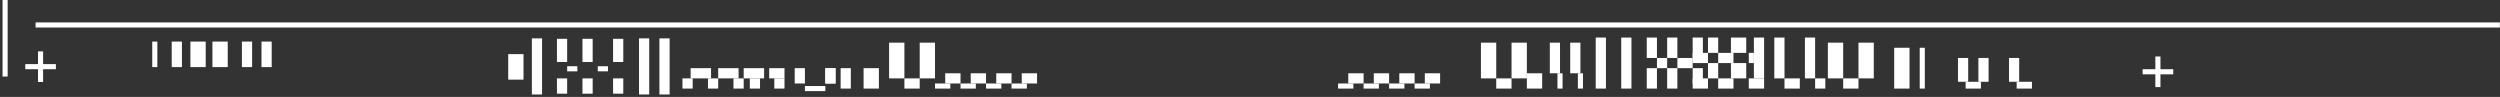 <svg width="490" height="19" viewBox="0 0 490 19" fill="none" xmlns="http://www.w3.org/2000/svg">
<rect x="0" y="0" width="490" height="19" fill="#333333" stroke="none"/>
<path d="M6.973 4.895H489.973" stroke="white"/>
<path d="M1 0V15" stroke="white"/>
<path d="M30.341 8.151V13.151" stroke="white"/>
<path d="M34.659 8.151V13.151" stroke="white" stroke-width="2"/>
<path d="M38.818 8.151V13.151" stroke="white" stroke-width="3"/>
<path d="M43.136 8.151V13.151" stroke="white" stroke-width="3"/>
<path d="M48.414 8.151V13.151" stroke="white" stroke-width="2"/>
<path d="M52.253 8.151V13.151" stroke="white" stroke-width="2"/>
<path d="M101.11 10.608V15.608" stroke="white" stroke-width="3"/>
<path d="M126.246 7.521L126.246 18.52" stroke="white" stroke-width="2"/>
<path d="M130.246 7.521L130.246 18.52" stroke="white" stroke-width="2"/>
<path d="M105.246 7.521L105.246 18.52" stroke="white" stroke-width="2"/>
<path d="M121.163 15.362L121.163 18.362" stroke="white" stroke-width="2"/>
<path d="M134.763 15.362L134.763 17.362" stroke="white" stroke-width="2"/>
<path d="M139.364 14.362L135.364 14.362" stroke="white" stroke-width="2"/>
<path d="M144.763 14.362L140.763 14.362" stroke="white" stroke-width="2"/>
<path d="M149.763 14.362H145.763" stroke="white" stroke-width="2"/>
<path d="M153.763 14.362H150.763" stroke="white" stroke-width="2"/>
<path d="M139.763 15.362L139.763 17.362" stroke="white" stroke-width="2"/>
<path d="M144.763 15.362L144.763 17.362" stroke="white" stroke-width="2"/>
<path d="M147.965 15.362L147.965 17.362" stroke="white" stroke-width="2"/>
<path d="M156.763 13.362L156.763 16.362" stroke="white" stroke-width="2"/>
<path d="M162.763 13.362L162.763 16.362" stroke="white" stroke-width="2"/>
<path d="M162.763 13.362L162.763 16.362" stroke="white" stroke-width="2"/>
<path d="M161.763 17.362L157.763 17.362" stroke="white"/>
<path d="M152.763 15.362L152.763 17.362" stroke="white" stroke-width="2"/>
<path d="M165.763 13.362L165.763 17.362" stroke="white" stroke-width="2"/>
<path d="M170.763 13.362L170.763 17.362" stroke="white" stroke-width="3"/>
<path d="M184.763 16.362L184.763 17.362" stroke="white" stroke-width="3"/>
<path d="M186.763 14.362L186.763 16.362" stroke="white" stroke-width="3"/>
<path d="M189.763 16.362L189.763 17.362" stroke="white" stroke-width="3"/>
<path d="M194.763 16.362L194.763 17.362" stroke="white" stroke-width="3"/>
<path d="M199.763 16.362L199.763 17.362" stroke="white" stroke-width="3"/>
<path d="M196.763 14.362L196.763 16.362" stroke="white" stroke-width="3"/>
<path d="M191.763 14.362L191.763 16.362" stroke="white" stroke-width="3"/>
<path d="M201.763 14.362L201.763 16.362" stroke="white" stroke-width="3"/>
<path d="M263.763 16.362L263.763 17.362" stroke="white" stroke-width="3"/>
<path d="M265.763 14.362L265.763 16.362" stroke="white" stroke-width="3"/>
<path d="M268.763 16.362L268.763 17.362" stroke="white" stroke-width="3"/>
<path d="M273.763 16.362L273.763 17.362" stroke="white" stroke-width="3"/>
<path d="M278.763 16.362L278.763 17.362" stroke="white" stroke-width="3"/>
<path d="M275.763 14.362L275.763 16.362" stroke="white" stroke-width="3"/>
<path d="M270.763 14.362L270.763 16.362" stroke="white" stroke-width="3"/>
<path d="M280.763 14.362L280.763 16.362" stroke="white" stroke-width="3"/>
<path d="M300.763 14.362L300.763 17.362" stroke="white" stroke-width="3"/>
<path d="M305.763 14.362L305.763 17.362" stroke="white"/>
<path d="M309.763 14.362L309.763 17.362" stroke="white"/>
<path d="M308.763 8.362L308.763 14.362" stroke="white" stroke-width="2"/>
<path d="M313.763 7.362L313.763 17.362" stroke="white" stroke-width="2"/>
<path d="M318.763 7.362L318.763 17.362" stroke="white" stroke-width="2"/>
<path d="M323.763 7.362L323.763 11.362" stroke="white" stroke-width="2"/>
<path d="M327.763 7.362L327.763 11.362" stroke="white" stroke-width="2"/>
<path d="M332.763 7.362L332.763 11.362" stroke="white" stroke-width="2"/>
<path d="M344.763 7.362L344.763 15.362" stroke="white" stroke-width="2"/>
<path d="M348.763 7.362L348.763 15.362" stroke="white" stroke-width="2"/>
<path d="M354.763 7.362L354.763 15.362" stroke="white" stroke-width="2"/>
<path d="M332.763 13.362L332.763 16.362" stroke="white" stroke-width="2"/>
<path d="M323.763 13.362L323.763 17.362" stroke="white" stroke-width="2"/>
<path d="M325.763 11.362L325.763 13.362" stroke="white" stroke-width="2"/>
<path d="M331.763 12.362L328.768 12.362" stroke="white" stroke-width="2"/>
<path d="M334.763 11.362H331.763" stroke="white" stroke-width="2"/>
<path d="M343.763 11.362H342.763" stroke="white" stroke-width="2"/>
<path d="M339.763 11.362H336.763" stroke="white" stroke-width="2"/>
<path d="M335.763 7.362L335.763 10.362" stroke="white" stroke-width="2"/>
<path d="M335.763 12.362L335.763 15.362" stroke="white" stroke-width="2"/>
<path d="M340.763 7.362L340.763 10.362" stroke="white" stroke-width="3"/>
<path d="M340.763 12.362L340.763 15.362" stroke="white" stroke-width="3"/>
<path d="M334.763 16.362H331.763" stroke="white" stroke-width="2"/>
<path d="M339.763 16.362H336.763" stroke="white" stroke-width="2"/>
<path d="M345.763 16.362H342.763" stroke="white" stroke-width="2"/>
<path d="M352.763 16.362H349.763" stroke="white" stroke-width="2"/>
<path d="M357.763 16.362H355.763" stroke="white" stroke-width="2"/>
<path d="M327.763 13.362L327.763 17.362" stroke="white" stroke-width="2"/>
<path d="M304.763 8.362L304.763 14.362" stroke="white" stroke-width="2"/>
<path d="M372.763 9.362L372.763 17.362" stroke="white" stroke-width="3"/>
<path d="M376.763 9.362L376.763 17.362" stroke="white"/>
<path d="M178.763 15.362L178.763 17.362" stroke="white" stroke-width="3"/>
<path d="M175.763 8.362L175.763 15.362" stroke="white" stroke-width="3"/>
<path d="M181.763 8.362L181.763 15.362" stroke="white" stroke-width="3"/>
<path d="M294.763 15.362L294.763 17.362" stroke="white" stroke-width="3"/>
<path d="M291.763 8.362L291.763 15.362" stroke="white" stroke-width="3"/>
<path d="M297.763 8.362L297.763 15.362" stroke="white" stroke-width="3"/>
<path d="M362.763 15.362L362.763 17.362" stroke="white" stroke-width="3"/>
<path d="M359.763 8.362L359.763 15.362" stroke="white" stroke-width="3"/>
<path d="M365.763 8.362L365.763 15.362" stroke="white" stroke-width="3"/>
<path d="M386.763 16.028L386.763 17.362" stroke="white" stroke-width="3"/>
<path d="M384.763 11.362L384.763 16.028" stroke="white" stroke-width="2"/>
<path d="M388.763 11.362L388.763 16.028" stroke="white" stroke-width="2"/>
<path d="M396.763 16.028L396.763 17.362" stroke="white" stroke-width="3"/>
<path d="M394.763 11.362L394.763 16.028" stroke="white" stroke-width="2"/>
<path d="M115.163 15.362L115.163 18.362" stroke="white" stroke-width="2"/>
<path d="M112.163 12.982L112.163 13.982" stroke="white" stroke-width="2"/>
<path d="M118.163 12.982L118.163 13.982" stroke="white" stroke-width="2"/>
<path d="M110.163 15.362L110.163 18.362" stroke="white" stroke-width="2"/>
<path d="M121.163 7.608L121.163 12.149" stroke="white" stroke-width="2"/>
<path d="M115.163 7.608L115.163 12.149" stroke="white" stroke-width="2"/>
<path d="M110.163 7.608L110.163 12.149" stroke="white" stroke-width="2"/>
<path d="M7.949 10.071V16.071" stroke="white"/>
<path d="M10.954 13.066L4.954 13.066" stroke="white"/>
<path d="M422.949 11.071V17.071" stroke="white"/>
<path d="M425.954 14.066L419.954 14.066" stroke="white"/>
</svg>
